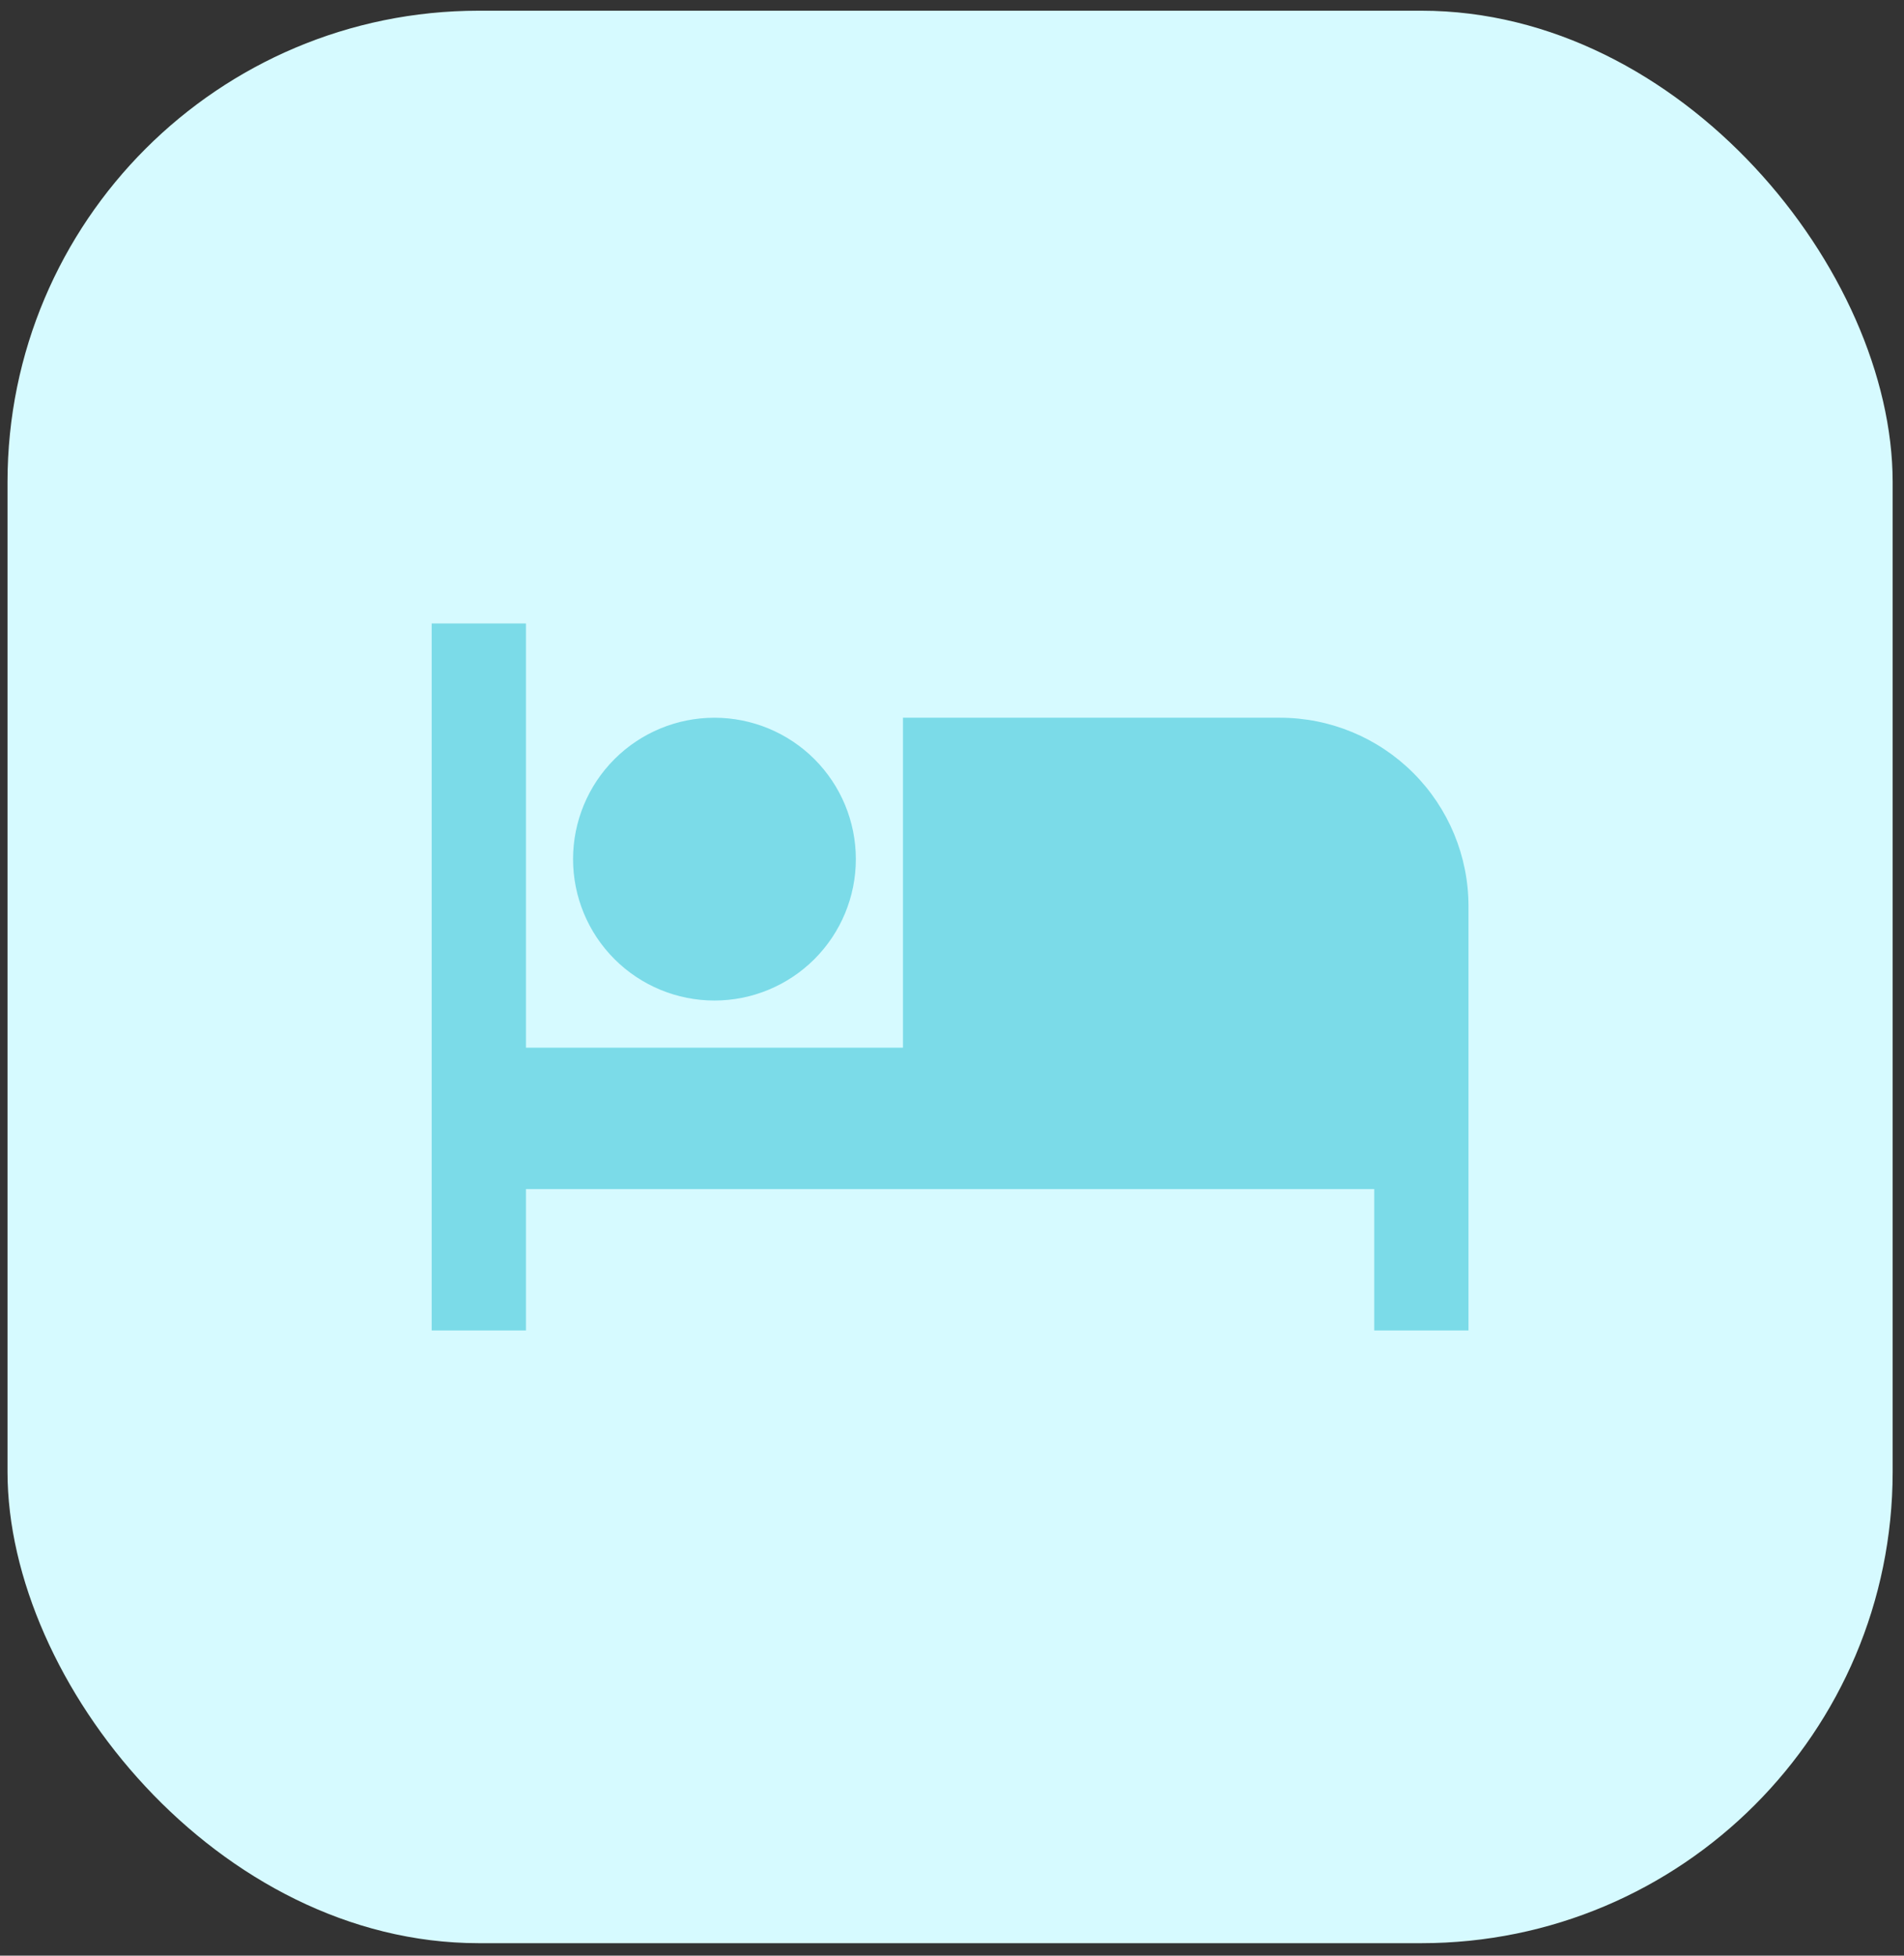 <?xml version="1.0" encoding="UTF-8"?> <svg xmlns="http://www.w3.org/2000/svg" width="74" height="76" viewBox="0 0 74 76" fill="none"><rect x="0" y="0" width="74" height="76" fill="#333333" stroke="none"/><rect x="0.292" y="0.416" width="73.267" height="75.099" rx="18.317" fill="#D6FAFF"></rect><path d="M49.748 27.892L35.094 27.892L35.094 40.714L20.441 40.714L20.441 24.229L16.777 24.229L16.777 51.704L20.441 51.704L20.441 46.209L53.411 46.209L53.411 51.704L57.074 51.704L57.074 35.219C57.074 33.275 56.302 31.412 54.928 30.038C53.554 28.664 51.691 27.892 49.748 27.892ZM27.767 38.882C29.225 38.882 30.622 38.303 31.653 37.273C32.684 36.242 33.263 34.844 33.263 33.387C33.263 31.93 32.684 30.532 31.653 29.501C30.622 28.471 29.225 27.892 27.767 27.892C26.31 27.892 24.912 28.471 23.882 29.501C22.851 30.532 22.272 31.93 22.272 33.387C22.272 34.844 22.851 36.242 23.882 37.273C24.912 38.303 26.31 38.882 27.767 38.882Z" fill="#7BDBE8"></path></svg> 
